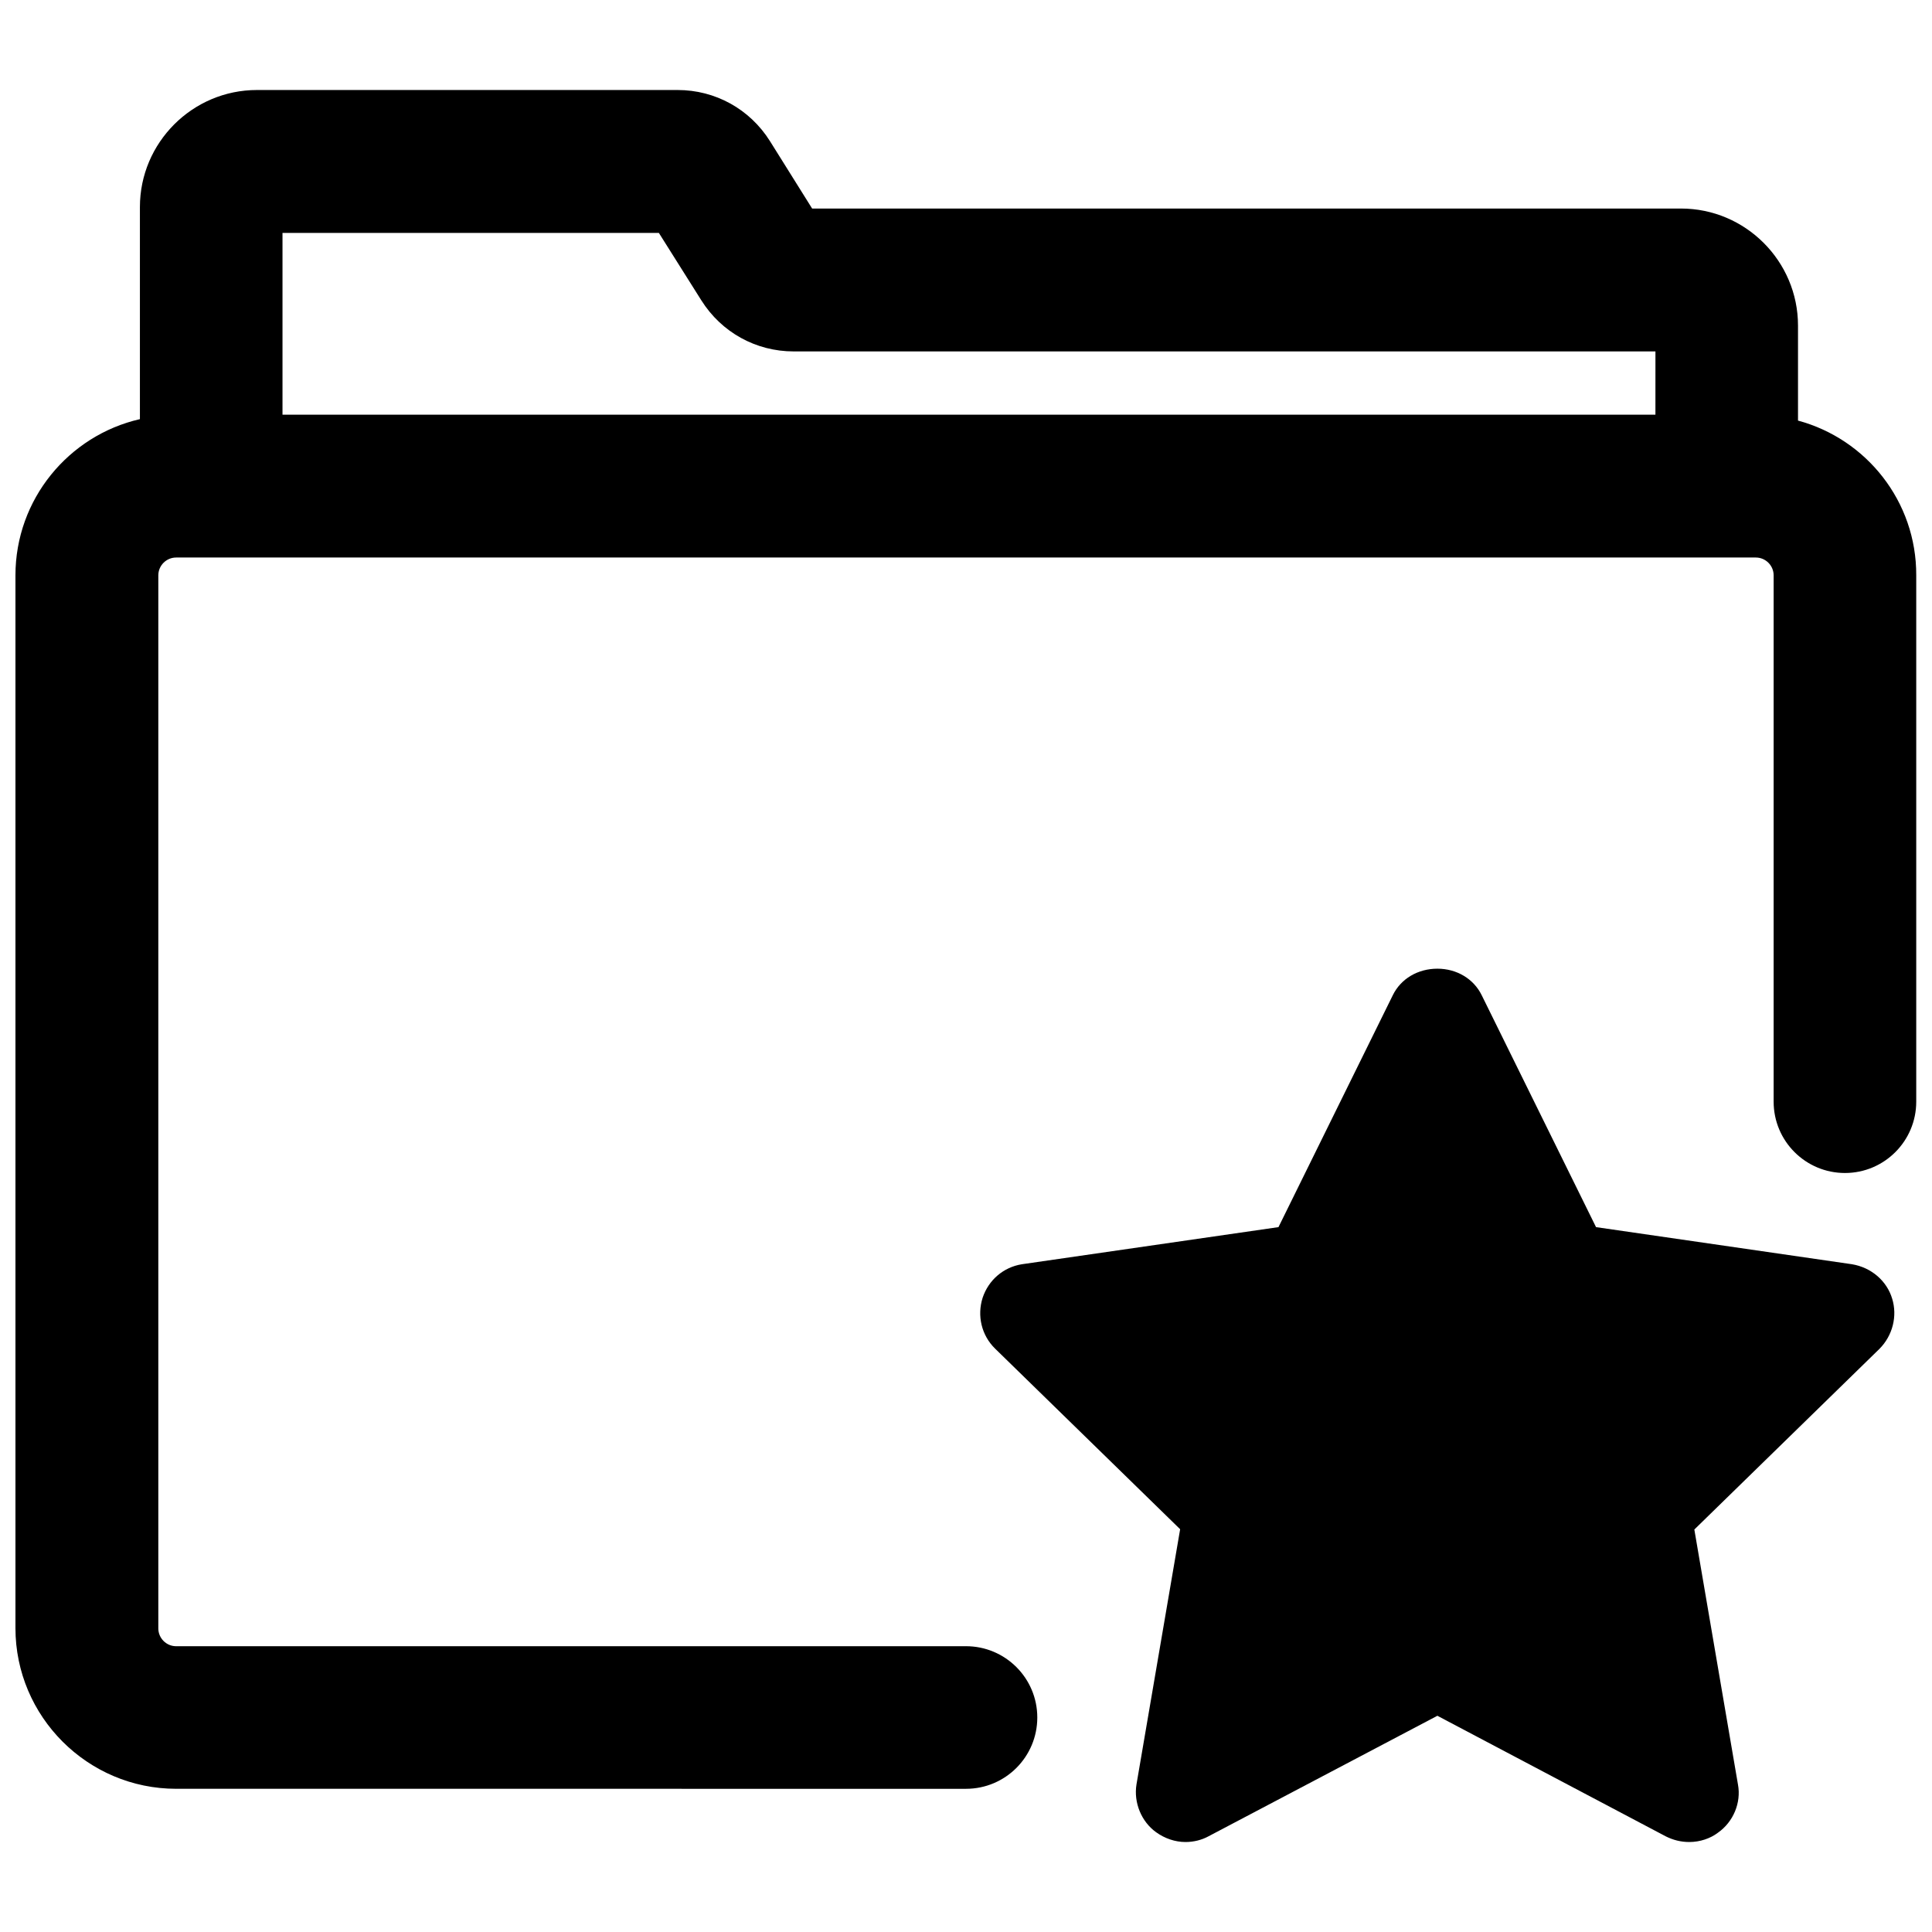 <?xml version="1.0" encoding="UTF-8"?>
<!-- Uploaded to: ICON Repo, www.svgrepo.com, Generator: ICON Repo Mixer Tools -->
<svg width="800px" height="800px" version="1.1" viewBox="144 144 512 512" xmlns="http://www.w3.org/2000/svg">
 <defs>
  <clipPath id="a">
   <path d="m148.09 167h503.81v452h-503.81z"/>
  </clipPath>
 </defs>
 <g clip-path="url(#a)">
  <path d="m620.49 255.47v-25.191c0-17.082-13.934-31.016-31.016-31.016h-230.25l-11.18-17.871c-5.352-8.5-14.484-13.539-24.48-13.539h-111.47c-17.082 0-31.016 13.934-31.016 31.016v56.207c-18.895 4.328-32.984 21.254-32.984 41.406v278.98c0 23.457 19.129 42.586 42.586 42.586l209.32 0.004c10.469 0 18.895-8.5 18.895-18.895 0-10.469-8.5-18.895-18.895-18.895l-209.32 0.004c-2.598 0-4.723-2.125-4.723-4.723v-279.07c0-2.598 2.125-4.723 4.723-4.723h418.63c2.598 0 4.723 2.125 4.723 4.723v139.49c0 10.469 8.5 18.895 18.895 18.895 10.469 0 18.895-8.5 18.895-18.895v-139.49c0.078-19.602-13.227-36.133-31.332-41.012zm-37.785-1.574h-363.84v-48.176h99.738l11.258 17.871c5.352 8.5 14.484 13.539 24.48 13.539h228.37z"/>
 </g>
 <path d="m634.82 479.04-67.855-9.84-30.309-61.48c-2.125-4.328-6.613-7.008-11.73-7.008-5.195 0-9.684 2.676-11.809 7.008l-30.309 61.48-68.016 9.84c-4.879 0.789-8.816 4.172-10.391 8.895-1.496 4.723-0.316 9.918 3.305 13.461l49.043 47.863-11.57 67.621c-0.789 4.879 1.34 9.918 5.195 12.676 2.281 1.652 5.039 2.598 7.793 2.598 2.203 0 4.328-0.551 6.062-1.496l60.691-31.961 60.535 31.961c1.891 0.945 3.938 1.496 6.219 1.496 2.832 0 5.59-0.945 7.559-2.441 4.172-2.914 6.219-8.031 5.352-12.754l-11.57-67.621 49.043-47.863c3.543-3.543 4.801-8.738 3.387-13.305-1.414-4.723-5.508-8.266-10.625-9.129z"/>
</svg>